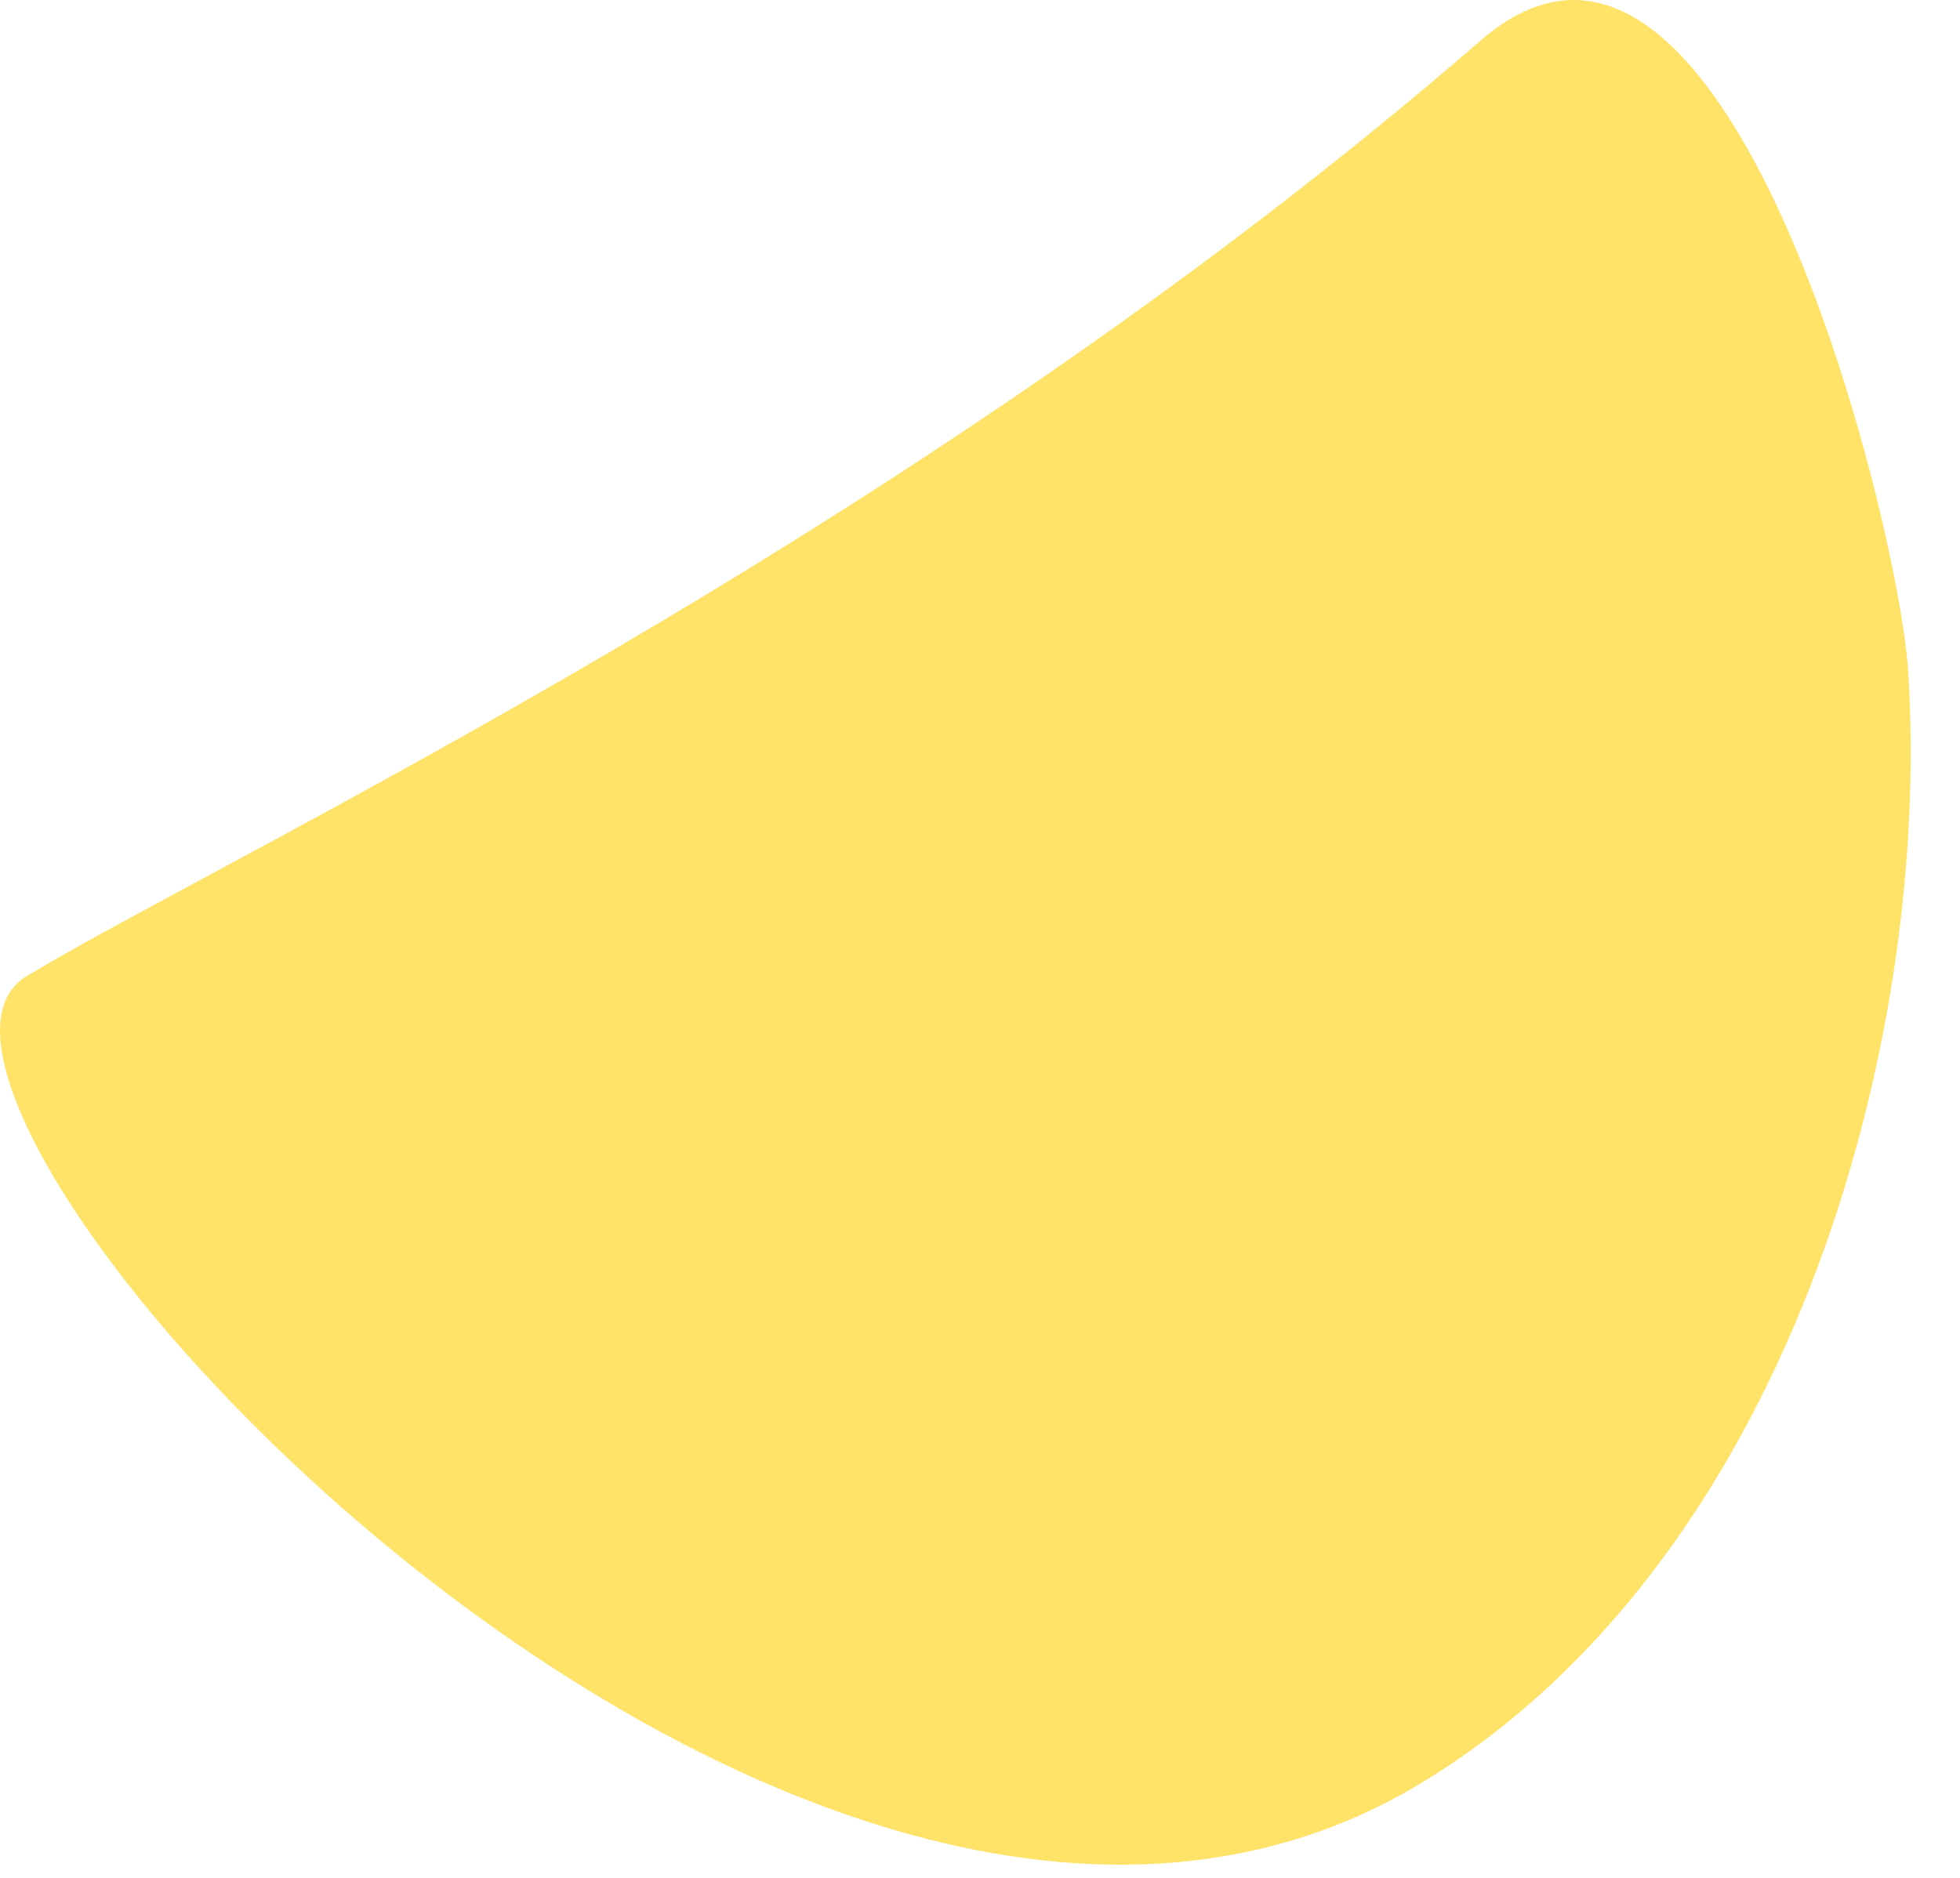 <?xml version="1.0" encoding="utf-8"?>
<svg xmlns="http://www.w3.org/2000/svg" fill="none" height="100%" overflow="visible" preserveAspectRatio="none" style="display: block;" viewBox="0 0 24 23" width="100%">
<g id="Vector 206" style="mix-blend-mode:color-burn">
<path d="M17.404 21.838C9.705 26.502 -2.11 13.431 0.325 11.957C2.76 10.484 11.084 6.61 18.133 0.494C21.139 -2.114 23.247 6.367 23.366 8.227C23.657 12.808 21.888 19.121 17.404 21.838Z" fill="#FFE368"/>
</g>
</svg>